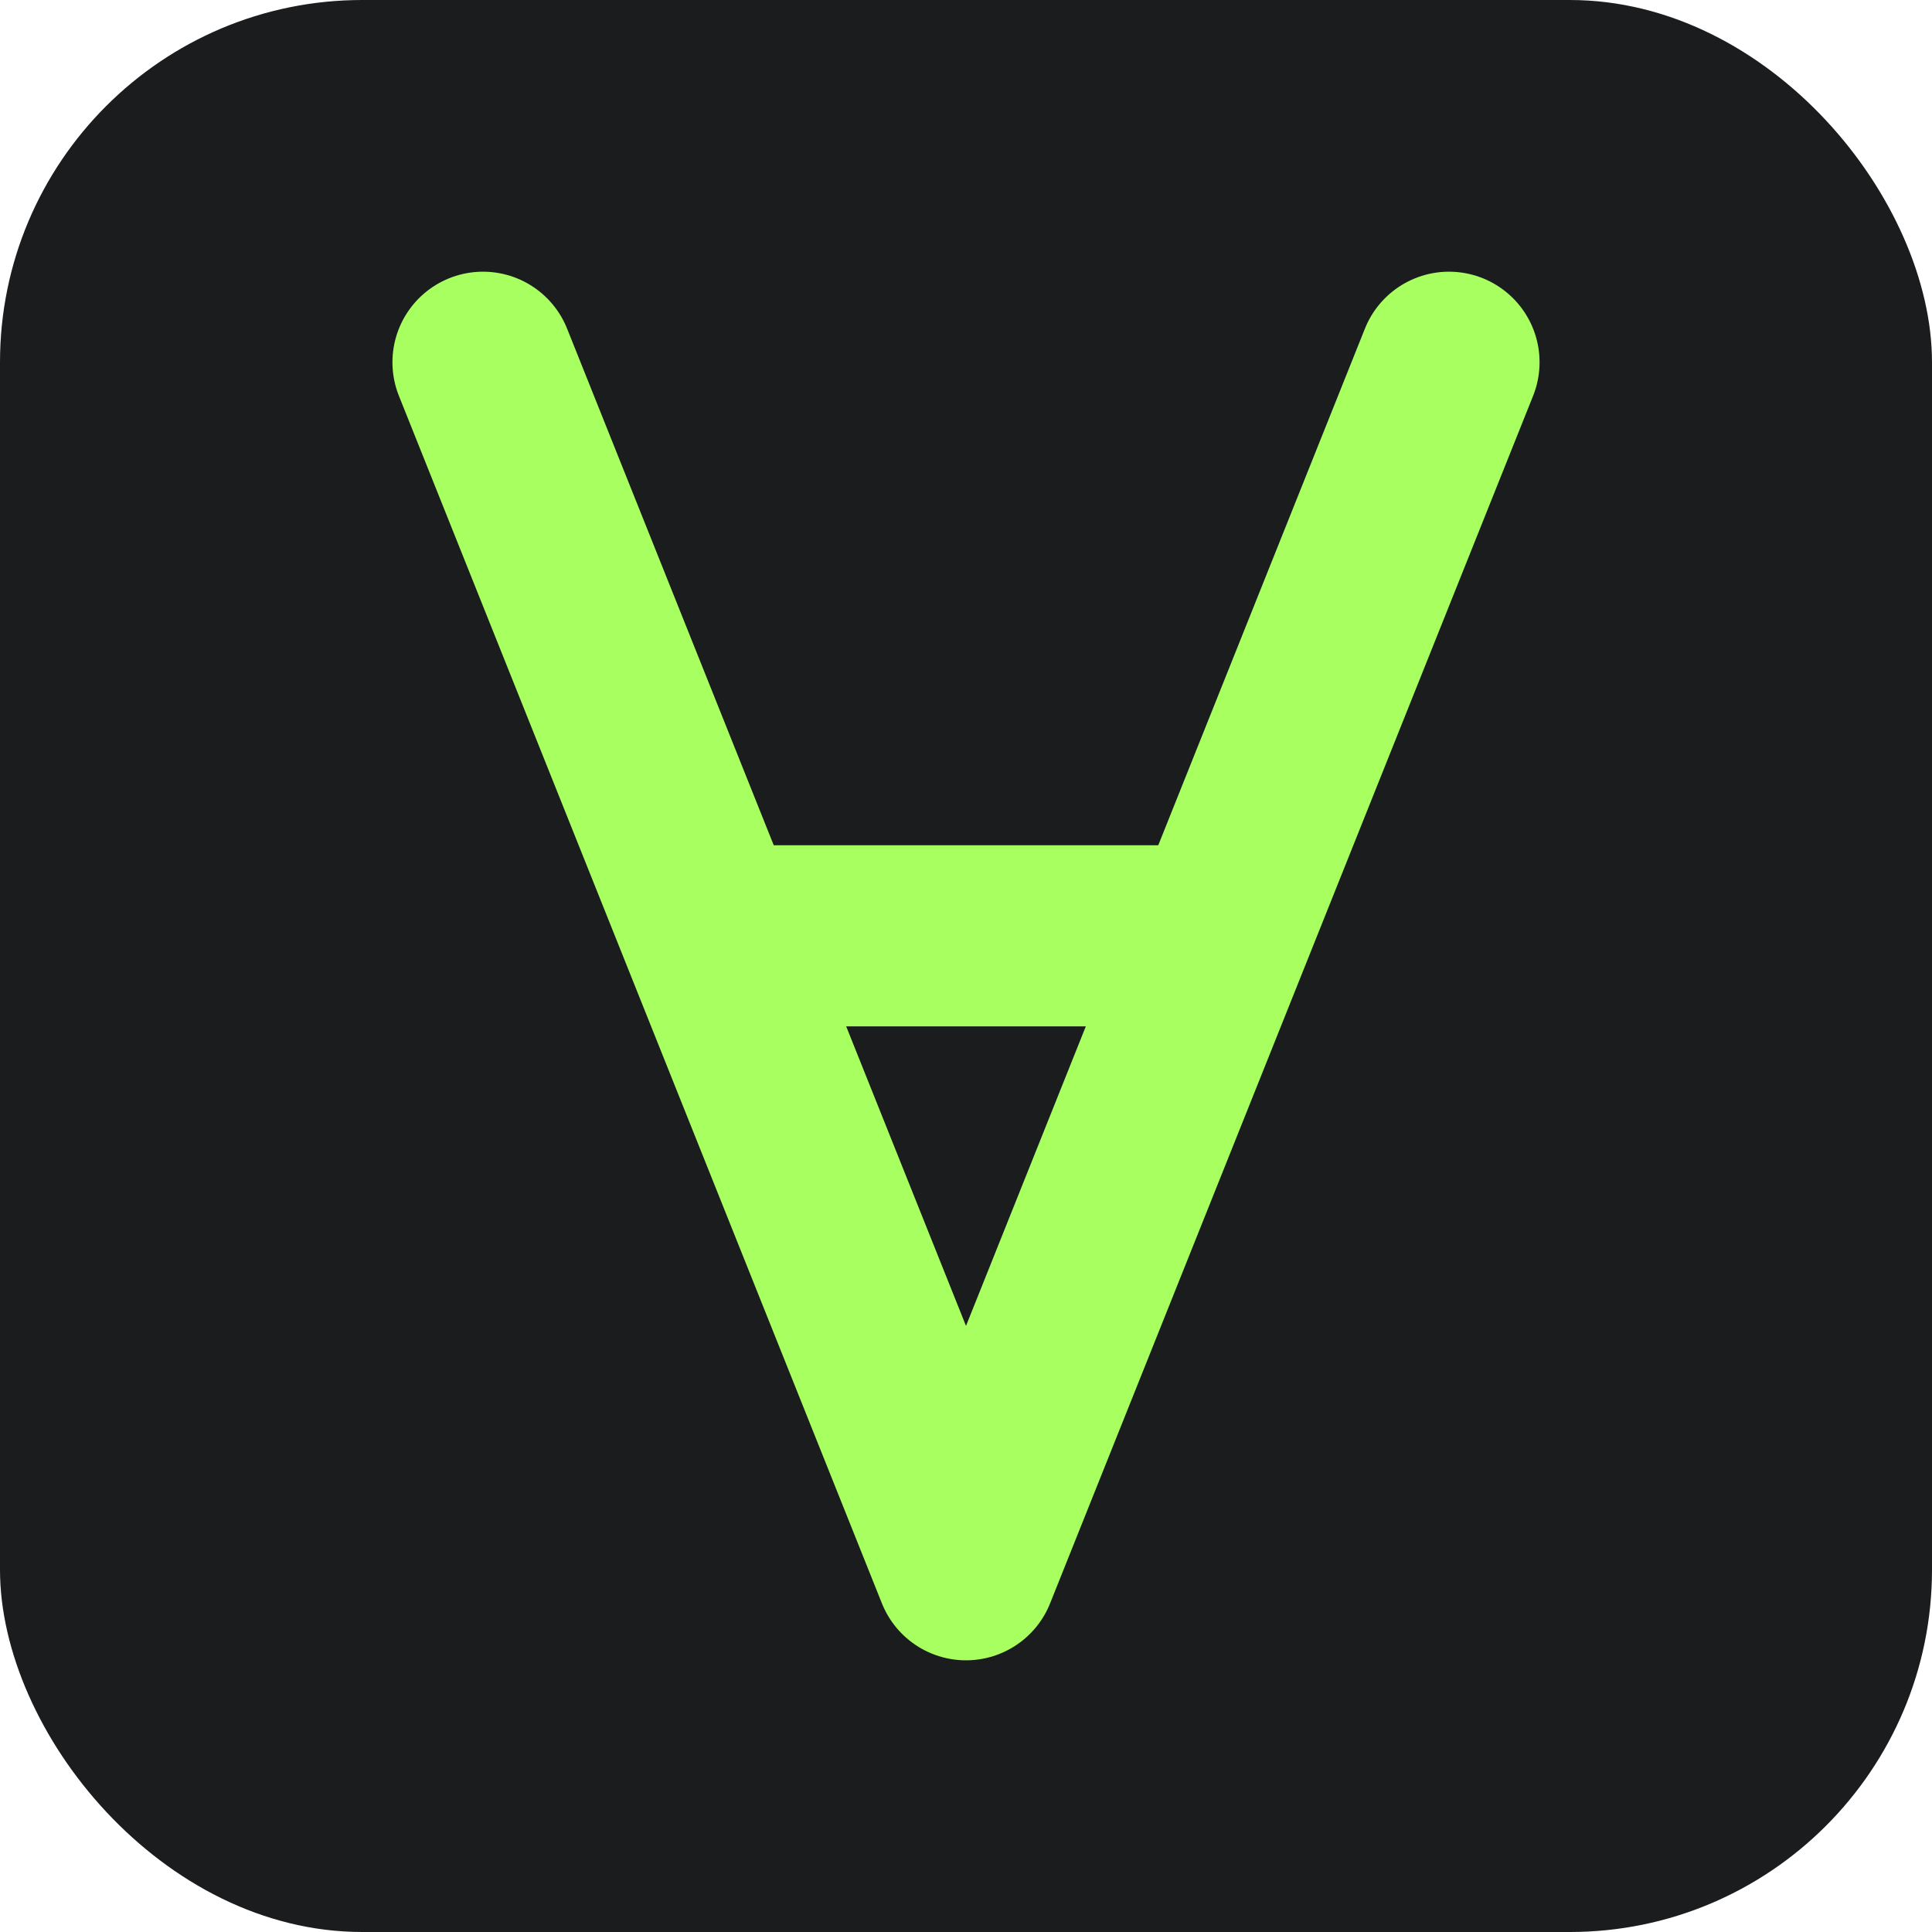 <svg width="32" height="32" viewBox="0 0 32 32" fill="none" xmlns="http://www.w3.org/2000/svg">
  <rect width="32" height="32" rx="6" fill="#1A1C1E"/>
  <path d="M8 6L16 26L24 6" stroke="#A8FF60" stroke-width="3" stroke-linecap="round" stroke-linejoin="round"/>
  <rect x="12" y="14" width="8" height="3" fill="#A8FF60"/>
</svg> 